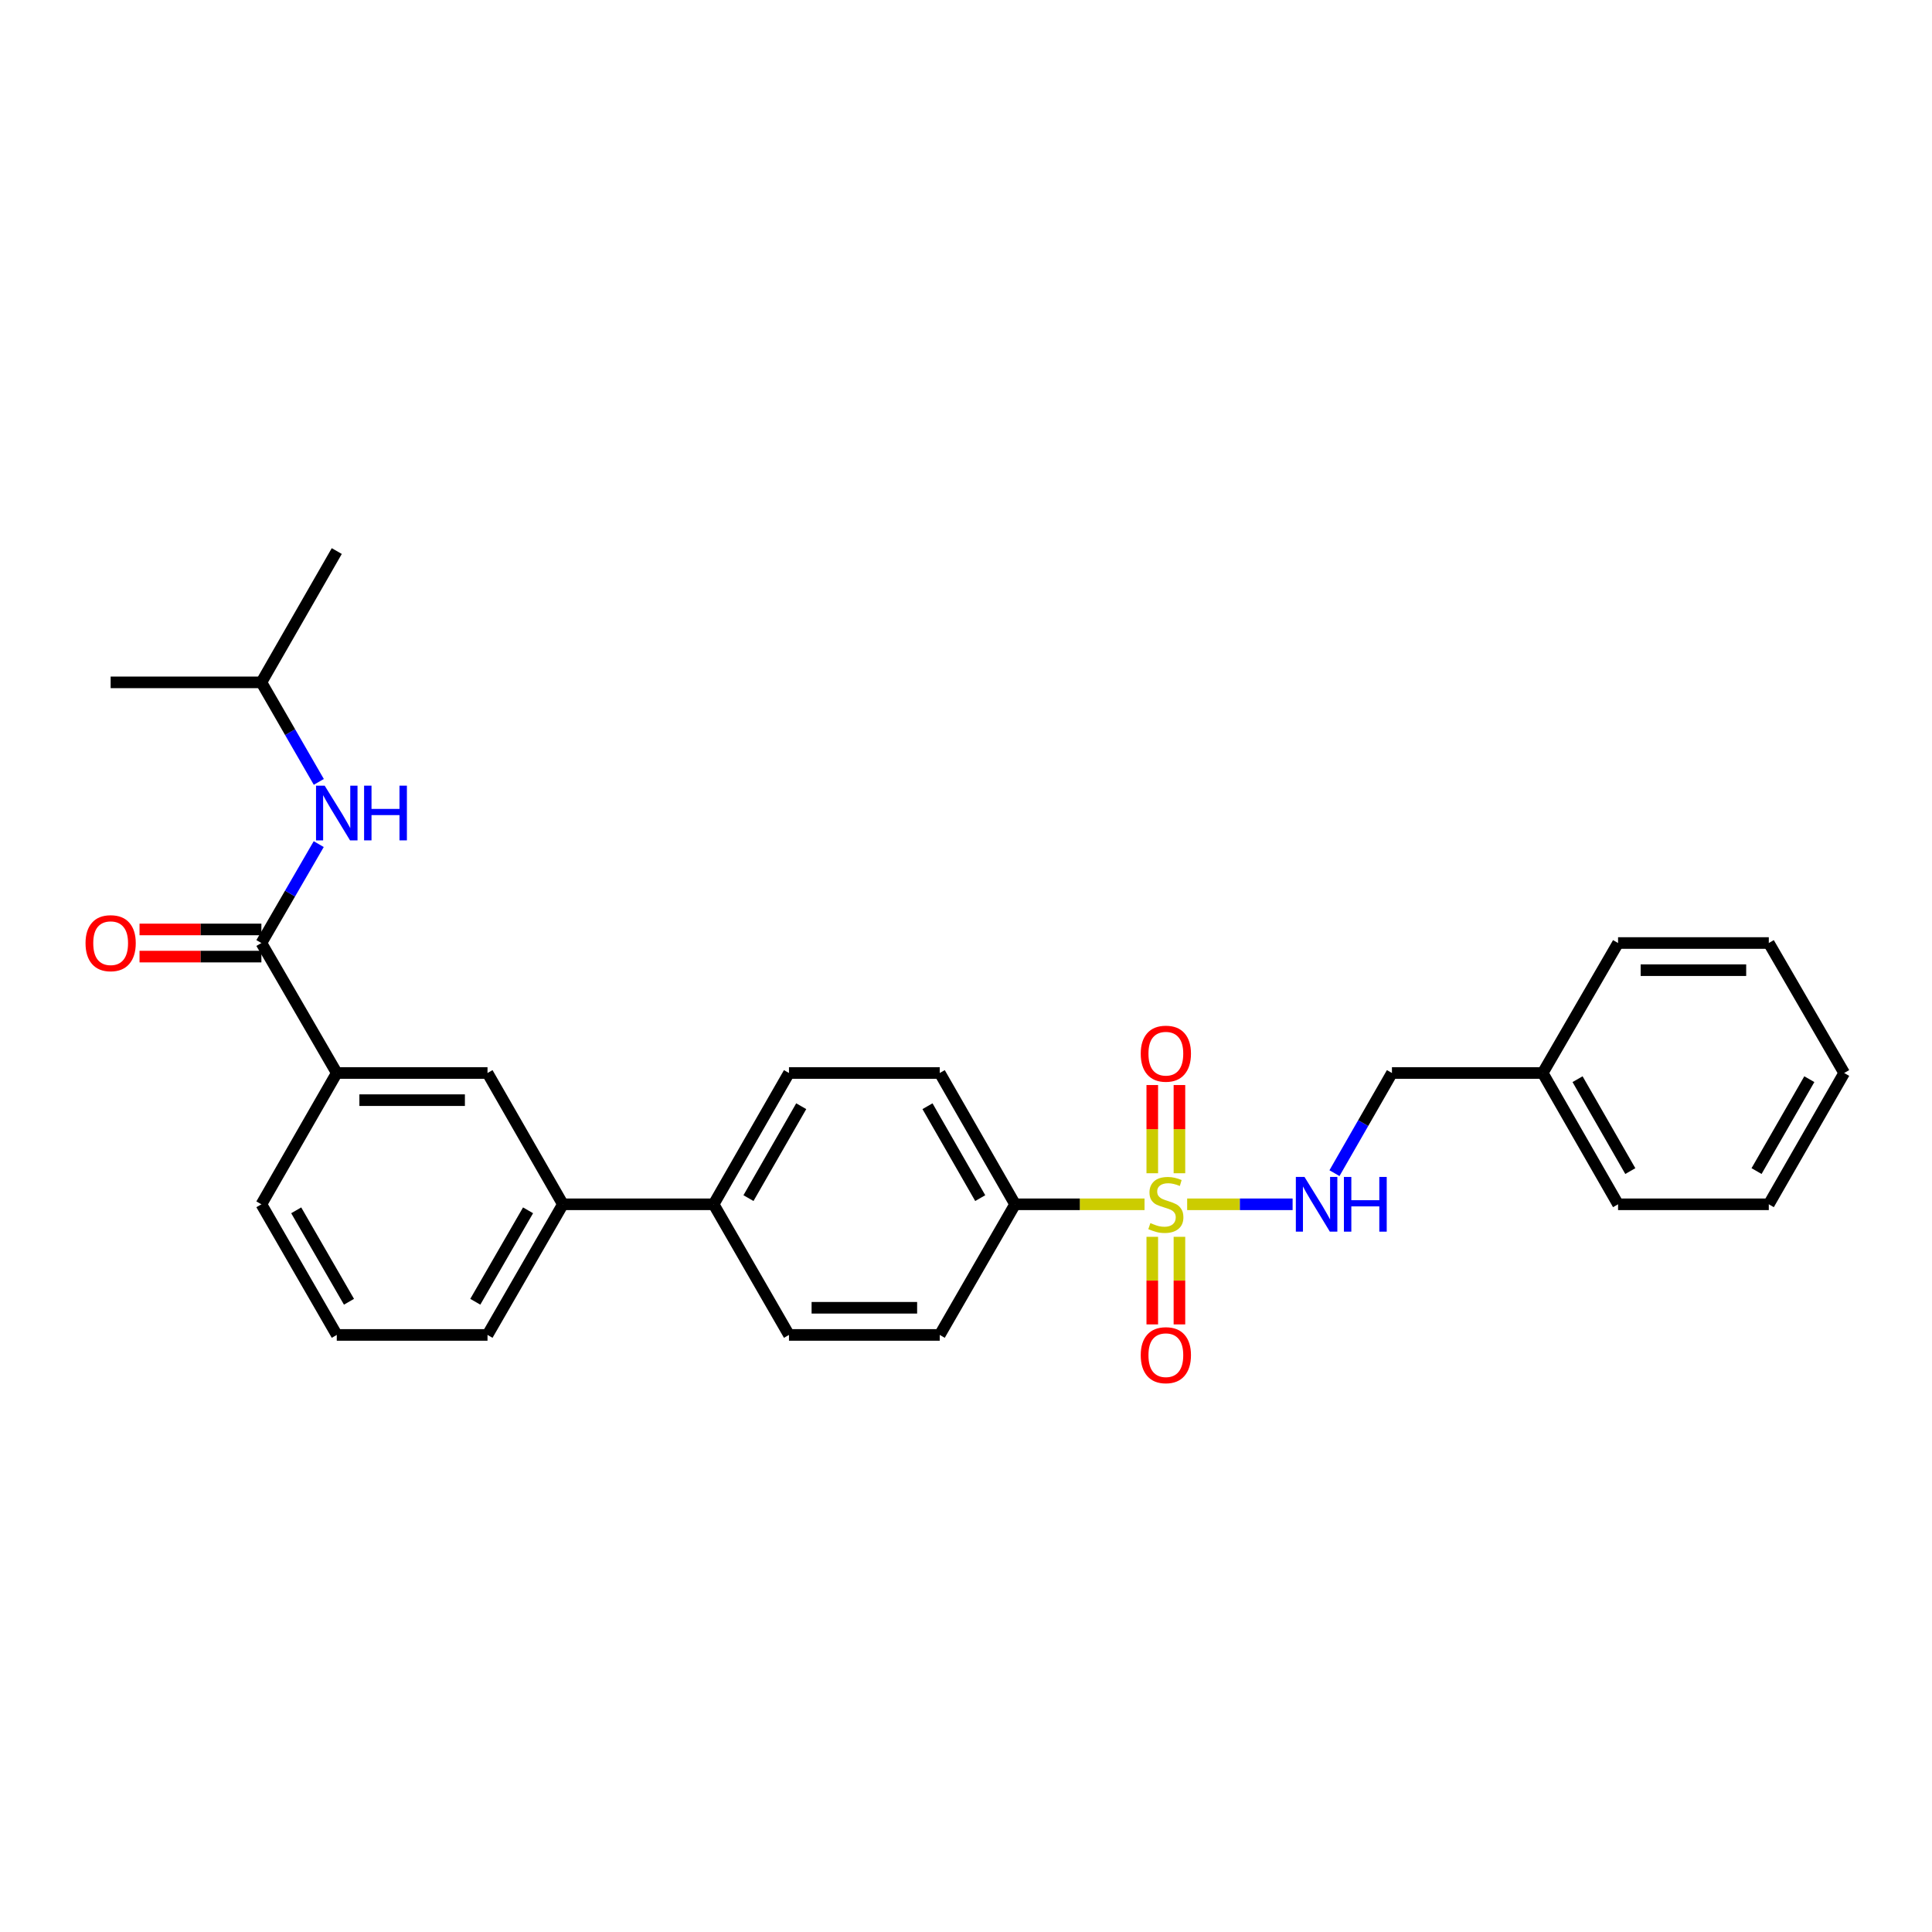 <?xml version='1.0' encoding='iso-8859-1'?>
<svg version='1.1' baseProfile='full'
              xmlns='http://www.w3.org/2000/svg'
                      xmlns:rdkit='http://www.rdkit.org/xml'
                      xmlns:xlink='http://www.w3.org/1999/xlink'
                  xml:space='preserve'
width='1000px' height='1000px' viewBox='0 0 1000 1000'>
<!-- END OF HEADER -->
<rect style='opacity:1.0;fill:#FFFFFF;stroke:none' width='1000' height='1000' x='0' y='0'> </rect>
<path class='bond-1' d='M 614.475,623.343 L 641.763,623.343' style='fill:none;fill-rule:evenodd;stroke:#CCCC00;stroke-width:6px;stroke-linecap:butt;stroke-linejoin:miter;stroke-opacity:1' />
<path class='bond-1' d='M 641.763,623.343 L 669.052,623.343' style='fill:none;fill-rule:evenodd;stroke:#0000FF;stroke-width:6px;stroke-linecap:butt;stroke-linejoin:miter;stroke-opacity:1' />
<path class='bond-2' d='M 592.413,623.343 L 558.91,623.343' style='fill:none;fill-rule:evenodd;stroke:#CCCC00;stroke-width:6px;stroke-linecap:butt;stroke-linejoin:miter;stroke-opacity:1' />
<path class='bond-2' d='M 558.91,623.343 L 525.406,623.343' style='fill:none;fill-rule:evenodd;stroke:#000000;stroke-width:6px;stroke-linecap:butt;stroke-linejoin:miter;stroke-opacity:1' />
<path class='bond-6' d='M 610.472,607.272 L 610.472,584.443' style='fill:none;fill-rule:evenodd;stroke:#CCCC00;stroke-width:6px;stroke-linecap:butt;stroke-linejoin:miter;stroke-opacity:1' />
<path class='bond-6' d='M 610.472,584.443 L 610.472,561.614' style='fill:none;fill-rule:evenodd;stroke:#FF0000;stroke-width:6px;stroke-linecap:butt;stroke-linejoin:miter;stroke-opacity:1' />
<path class='bond-6' d='M 596.416,607.272 L 596.416,584.443' style='fill:none;fill-rule:evenodd;stroke:#CCCC00;stroke-width:6px;stroke-linecap:butt;stroke-linejoin:miter;stroke-opacity:1' />
<path class='bond-6' d='M 596.416,584.443 L 596.416,561.614' style='fill:none;fill-rule:evenodd;stroke:#FF0000;stroke-width:6px;stroke-linecap:butt;stroke-linejoin:miter;stroke-opacity:1' />
<path class='bond-7' d='M 596.416,640.173 L 596.416,662.84' style='fill:none;fill-rule:evenodd;stroke:#CCCC00;stroke-width:6px;stroke-linecap:butt;stroke-linejoin:miter;stroke-opacity:1' />
<path class='bond-7' d='M 596.416,662.84 L 596.416,685.508' style='fill:none;fill-rule:evenodd;stroke:#FF0000;stroke-width:6px;stroke-linecap:butt;stroke-linejoin:miter;stroke-opacity:1' />
<path class='bond-7' d='M 610.472,640.173 L 610.472,662.84' style='fill:none;fill-rule:evenodd;stroke:#CCCC00;stroke-width:6px;stroke-linecap:butt;stroke-linejoin:miter;stroke-opacity:1' />
<path class='bond-7' d='M 610.472,662.84 L 610.472,685.508' style='fill:none;fill-rule:evenodd;stroke:#FF0000;stroke-width:6px;stroke-linecap:butt;stroke-linejoin:miter;stroke-opacity:1' />
<path class='bond-0' d='M 135.293,488.107 L 174.312,555.385' style='fill:none;fill-rule:evenodd;stroke:#000000;stroke-width:6px;stroke-linecap:butt;stroke-linejoin:miter;stroke-opacity:1' />
<path class='bond-3' d='M 135.293,488.107 L 150.134,462.513' style='fill:none;fill-rule:evenodd;stroke:#000000;stroke-width:6px;stroke-linecap:butt;stroke-linejoin:miter;stroke-opacity:1' />
<path class='bond-3' d='M 150.134,462.513 L 164.974,436.918' style='fill:none;fill-rule:evenodd;stroke:#0000FF;stroke-width:6px;stroke-linecap:butt;stroke-linejoin:miter;stroke-opacity:1' />
<path class='bond-10' d='M 135.293,481.08 L 103.757,481.08' style='fill:none;fill-rule:evenodd;stroke:#000000;stroke-width:6px;stroke-linecap:butt;stroke-linejoin:miter;stroke-opacity:1' />
<path class='bond-10' d='M 103.757,481.08 L 72.221,481.08' style='fill:none;fill-rule:evenodd;stroke:#FF0000;stroke-width:6px;stroke-linecap:butt;stroke-linejoin:miter;stroke-opacity:1' />
<path class='bond-10' d='M 135.293,495.135 L 103.757,495.135' style='fill:none;fill-rule:evenodd;stroke:#000000;stroke-width:6px;stroke-linecap:butt;stroke-linejoin:miter;stroke-opacity:1' />
<path class='bond-10' d='M 103.757,495.135 L 72.221,495.135' style='fill:none;fill-rule:evenodd;stroke:#FF0000;stroke-width:6px;stroke-linecap:butt;stroke-linejoin:miter;stroke-opacity:1' />
<path class='bond-15' d='M 690.718,607.224 L 705.594,581.304' style='fill:none;fill-rule:evenodd;stroke:#0000FF;stroke-width:6px;stroke-linecap:butt;stroke-linejoin:miter;stroke-opacity:1' />
<path class='bond-15' d='M 705.594,581.304 L 720.47,555.385' style='fill:none;fill-rule:evenodd;stroke:#000000;stroke-width:6px;stroke-linecap:butt;stroke-linejoin:miter;stroke-opacity:1' />
<path class='bond-11' d='M 525.406,623.343 L 486.41,555.385' style='fill:none;fill-rule:evenodd;stroke:#000000;stroke-width:6px;stroke-linecap:butt;stroke-linejoin:miter;stroke-opacity:1' />
<path class='bond-11' d='M 507.366,620.144 L 480.069,572.574' style='fill:none;fill-rule:evenodd;stroke:#000000;stroke-width:6px;stroke-linecap:butt;stroke-linejoin:miter;stroke-opacity:1' />
<path class='bond-12' d='M 525.406,623.343 L 486.41,690.956' style='fill:none;fill-rule:evenodd;stroke:#000000;stroke-width:6px;stroke-linecap:butt;stroke-linejoin:miter;stroke-opacity:1' />
<path class='bond-17' d='M 165.016,404.702 L 150.154,378.947' style='fill:none;fill-rule:evenodd;stroke:#0000FF;stroke-width:6px;stroke-linecap:butt;stroke-linejoin:miter;stroke-opacity:1' />
<path class='bond-17' d='M 150.154,378.947 L 135.293,353.192' style='fill:none;fill-rule:evenodd;stroke:#000000;stroke-width:6px;stroke-linecap:butt;stroke-linejoin:miter;stroke-opacity:1' />
<path class='bond-4' d='M 174.312,555.385 L 252.335,555.385' style='fill:none;fill-rule:evenodd;stroke:#000000;stroke-width:6px;stroke-linecap:butt;stroke-linejoin:miter;stroke-opacity:1' />
<path class='bond-4' d='M 186.016,569.441 L 240.632,569.441' style='fill:none;fill-rule:evenodd;stroke:#000000;stroke-width:6px;stroke-linecap:butt;stroke-linejoin:miter;stroke-opacity:1' />
<path class='bond-30' d='M 174.312,555.385 L 135.293,623.343' style='fill:none;fill-rule:evenodd;stroke:#000000;stroke-width:6px;stroke-linecap:butt;stroke-linejoin:miter;stroke-opacity:1' />
<path class='bond-5' d='M 252.335,555.385 L 291.346,623.343' style='fill:none;fill-rule:evenodd;stroke:#000000;stroke-width:6px;stroke-linecap:butt;stroke-linejoin:miter;stroke-opacity:1' />
<path class='bond-8' d='M 291.346,623.343 L 369.369,623.343' style='fill:none;fill-rule:evenodd;stroke:#000000;stroke-width:6px;stroke-linecap:butt;stroke-linejoin:miter;stroke-opacity:1' />
<path class='bond-19' d='M 291.346,623.343 L 252.335,690.956' style='fill:none;fill-rule:evenodd;stroke:#000000;stroke-width:6px;stroke-linecap:butt;stroke-linejoin:miter;stroke-opacity:1' />
<path class='bond-19' d='M 273.32,626.46 L 246.012,673.79' style='fill:none;fill-rule:evenodd;stroke:#000000;stroke-width:6px;stroke-linecap:butt;stroke-linejoin:miter;stroke-opacity:1' />
<path class='bond-9' d='M 369.369,623.343 L 408.372,690.956' style='fill:none;fill-rule:evenodd;stroke:#000000;stroke-width:6px;stroke-linecap:butt;stroke-linejoin:miter;stroke-opacity:1' />
<path class='bond-28' d='M 369.369,623.343 L 408.372,555.385' style='fill:none;fill-rule:evenodd;stroke:#000000;stroke-width:6px;stroke-linecap:butt;stroke-linejoin:miter;stroke-opacity:1' />
<path class='bond-28' d='M 387.409,620.145 L 414.712,572.575' style='fill:none;fill-rule:evenodd;stroke:#000000;stroke-width:6px;stroke-linecap:butt;stroke-linejoin:miter;stroke-opacity:1' />
<path class='bond-14' d='M 486.41,555.385 L 408.372,555.385' style='fill:none;fill-rule:evenodd;stroke:#000000;stroke-width:6px;stroke-linecap:butt;stroke-linejoin:miter;stroke-opacity:1' />
<path class='bond-13' d='M 486.41,690.956 L 408.372,690.956' style='fill:none;fill-rule:evenodd;stroke:#000000;stroke-width:6px;stroke-linecap:butt;stroke-linejoin:miter;stroke-opacity:1' />
<path class='bond-13' d='M 474.705,676.901 L 420.078,676.901' style='fill:none;fill-rule:evenodd;stroke:#000000;stroke-width:6px;stroke-linecap:butt;stroke-linejoin:miter;stroke-opacity:1' />
<path class='bond-16' d='M 720.47,555.385 L 798.5,555.385' style='fill:none;fill-rule:evenodd;stroke:#000000;stroke-width:6px;stroke-linecap:butt;stroke-linejoin:miter;stroke-opacity:1' />
<path class='bond-21' d='M 798.5,555.385 L 837.504,623.343' style='fill:none;fill-rule:evenodd;stroke:#000000;stroke-width:6px;stroke-linecap:butt;stroke-linejoin:miter;stroke-opacity:1' />
<path class='bond-21' d='M 816.541,558.582 L 843.844,606.153' style='fill:none;fill-rule:evenodd;stroke:#000000;stroke-width:6px;stroke-linecap:butt;stroke-linejoin:miter;stroke-opacity:1' />
<path class='bond-22' d='M 798.5,555.385 L 837.504,488.107' style='fill:none;fill-rule:evenodd;stroke:#000000;stroke-width:6px;stroke-linecap:butt;stroke-linejoin:miter;stroke-opacity:1' />
<path class='bond-23' d='M 135.293,353.192 L 57.271,353.192' style='fill:none;fill-rule:evenodd;stroke:#000000;stroke-width:6px;stroke-linecap:butt;stroke-linejoin:miter;stroke-opacity:1' />
<path class='bond-24' d='M 135.293,353.192 L 174.312,285.227' style='fill:none;fill-rule:evenodd;stroke:#000000;stroke-width:6px;stroke-linecap:butt;stroke-linejoin:miter;stroke-opacity:1' />
<path class='bond-18' d='M 135.293,623.343 L 174.312,690.956' style='fill:none;fill-rule:evenodd;stroke:#000000;stroke-width:6px;stroke-linecap:butt;stroke-linejoin:miter;stroke-opacity:1' />
<path class='bond-18' d='M 153.32,626.459 L 180.633,673.789' style='fill:none;fill-rule:evenodd;stroke:#000000;stroke-width:6px;stroke-linecap:butt;stroke-linejoin:miter;stroke-opacity:1' />
<path class='bond-20' d='M 252.335,690.956 L 174.312,690.956' style='fill:none;fill-rule:evenodd;stroke:#000000;stroke-width:6px;stroke-linecap:butt;stroke-linejoin:miter;stroke-opacity:1' />
<path class='bond-26' d='M 837.504,623.343 L 915.526,623.343' style='fill:none;fill-rule:evenodd;stroke:#000000;stroke-width:6px;stroke-linecap:butt;stroke-linejoin:miter;stroke-opacity:1' />
<path class='bond-25' d='M 837.504,488.107 L 915.526,488.107' style='fill:none;fill-rule:evenodd;stroke:#000000;stroke-width:6px;stroke-linecap:butt;stroke-linejoin:miter;stroke-opacity:1' />
<path class='bond-25' d='M 849.207,502.162 L 903.823,502.162' style='fill:none;fill-rule:evenodd;stroke:#000000;stroke-width:6px;stroke-linecap:butt;stroke-linejoin:miter;stroke-opacity:1' />
<path class='bond-27' d='M 915.526,488.107 L 954.545,555.385' style='fill:none;fill-rule:evenodd;stroke:#000000;stroke-width:6px;stroke-linecap:butt;stroke-linejoin:miter;stroke-opacity:1' />
<path class='bond-29' d='M 915.526,623.343 L 954.545,555.385' style='fill:none;fill-rule:evenodd;stroke:#000000;stroke-width:6px;stroke-linecap:butt;stroke-linejoin:miter;stroke-opacity:1' />
<path class='bond-29' d='M 909.19,606.15 L 936.504,558.58' style='fill:none;fill-rule:evenodd;stroke:#000000;stroke-width:6px;stroke-linecap:butt;stroke-linejoin:miter;stroke-opacity:1' />
<path  class='atom-0' d='M 595.444 633.063
Q 595.764 633.183, 597.084 633.743
Q 598.404 634.303, 599.844 634.663
Q 601.324 634.983, 602.764 634.983
Q 605.444 634.983, 607.004 633.703
Q 608.564 632.383, 608.564 630.103
Q 608.564 628.543, 607.764 627.583
Q 607.004 626.623, 605.804 626.103
Q 604.604 625.583, 602.604 624.983
Q 600.084 624.223, 598.564 623.503
Q 597.084 622.783, 596.004 621.263
Q 594.964 619.743, 594.964 617.183
Q 594.964 613.623, 597.364 611.423
Q 599.804 609.223, 604.604 609.223
Q 607.884 609.223, 611.604 610.783
L 610.684 613.863
Q 607.284 612.463, 604.724 612.463
Q 601.964 612.463, 600.444 613.623
Q 598.924 614.743, 598.964 616.703
Q 598.964 618.223, 599.724 619.143
Q 600.524 620.063, 601.644 620.583
Q 602.804 621.103, 604.724 621.703
Q 607.284 622.503, 608.804 623.303
Q 610.324 624.103, 611.404 625.743
Q 612.524 627.343, 612.524 630.103
Q 612.524 634.023, 609.884 636.143
Q 607.284 638.223, 602.924 638.223
Q 600.404 638.223, 598.484 637.663
Q 596.604 637.143, 594.364 636.223
L 595.444 633.063
' fill='#CCCC00'/>
<path  class='atom-2' d='M 675.207 609.183
L 684.487 624.183
Q 685.407 625.663, 686.887 628.343
Q 688.367 631.023, 688.447 631.183
L 688.447 609.183
L 692.207 609.183
L 692.207 637.503
L 688.327 637.503
L 678.367 621.103
Q 677.207 619.183, 675.967 616.983
Q 674.767 614.783, 674.407 614.103
L 674.407 637.503
L 670.727 637.503
L 670.727 609.183
L 675.207 609.183
' fill='#0000FF'/>
<path  class='atom-2' d='M 695.607 609.183
L 699.447 609.183
L 699.447 621.223
L 713.927 621.223
L 713.927 609.183
L 717.767 609.183
L 717.767 637.503
L 713.927 637.503
L 713.927 624.423
L 699.447 624.423
L 699.447 637.503
L 695.607 637.503
L 695.607 609.183
' fill='#0000FF'/>
<path  class='atom-4' d='M 168.052 406.654
L 177.332 421.654
Q 178.252 423.134, 179.732 425.814
Q 181.212 428.494, 181.292 428.654
L 181.292 406.654
L 185.052 406.654
L 185.052 434.974
L 181.172 434.974
L 171.212 418.574
Q 170.052 416.654, 168.812 414.454
Q 167.612 412.254, 167.252 411.574
L 167.252 434.974
L 163.572 434.974
L 163.572 406.654
L 168.052 406.654
' fill='#0000FF'/>
<path  class='atom-4' d='M 188.452 406.654
L 192.292 406.654
L 192.292 418.694
L 206.772 418.694
L 206.772 406.654
L 210.612 406.654
L 210.612 434.974
L 206.772 434.974
L 206.772 421.894
L 192.292 421.894
L 192.292 434.974
L 188.452 434.974
L 188.452 406.654
' fill='#0000FF'/>
<path  class='atom-7' d='M 590.444 545.384
Q 590.444 538.584, 593.804 534.784
Q 597.164 530.984, 603.444 530.984
Q 609.724 530.984, 613.084 534.784
Q 616.444 538.584, 616.444 545.384
Q 616.444 552.264, 613.044 556.184
Q 609.644 560.064, 603.444 560.064
Q 597.204 560.064, 593.804 556.184
Q 590.444 552.304, 590.444 545.384
M 603.444 556.864
Q 607.764 556.864, 610.084 553.984
Q 612.444 551.064, 612.444 545.384
Q 612.444 539.824, 610.084 537.024
Q 607.764 534.184, 603.444 534.184
Q 599.124 534.184, 596.764 536.984
Q 594.444 539.784, 594.444 545.384
Q 594.444 551.104, 596.764 553.984
Q 599.124 556.864, 603.444 556.864
' fill='#FF0000'/>
<path  class='atom-8' d='M 590.444 701.437
Q 590.444 694.637, 593.804 690.837
Q 597.164 687.037, 603.444 687.037
Q 609.724 687.037, 613.084 690.837
Q 616.444 694.637, 616.444 701.437
Q 616.444 708.317, 613.044 712.237
Q 609.644 716.117, 603.444 716.117
Q 597.204 716.117, 593.804 712.237
Q 590.444 708.357, 590.444 701.437
M 603.444 712.917
Q 607.764 712.917, 610.084 710.037
Q 612.444 707.117, 612.444 701.437
Q 612.444 695.877, 610.084 693.077
Q 607.764 690.237, 603.444 690.237
Q 599.124 690.237, 596.764 693.037
Q 594.444 695.837, 594.444 701.437
Q 594.444 707.157, 596.764 710.037
Q 599.124 712.917, 603.444 712.917
' fill='#FF0000'/>
<path  class='atom-11' d='M 44.271 488.187
Q 44.271 481.387, 47.631 477.587
Q 50.991 473.787, 57.271 473.787
Q 63.551 473.787, 66.911 477.587
Q 70.271 481.387, 70.271 488.187
Q 70.271 495.067, 66.871 498.987
Q 63.471 502.867, 57.271 502.867
Q 51.031 502.867, 47.631 498.987
Q 44.271 495.107, 44.271 488.187
M 57.271 499.667
Q 61.591 499.667, 63.911 496.787
Q 66.271 493.867, 66.271 488.187
Q 66.271 482.627, 63.911 479.827
Q 61.591 476.987, 57.271 476.987
Q 52.951 476.987, 50.591 479.787
Q 48.271 482.587, 48.271 488.187
Q 48.271 493.907, 50.591 496.787
Q 52.951 499.667, 57.271 499.667
' fill='#FF0000'/>
</svg>
